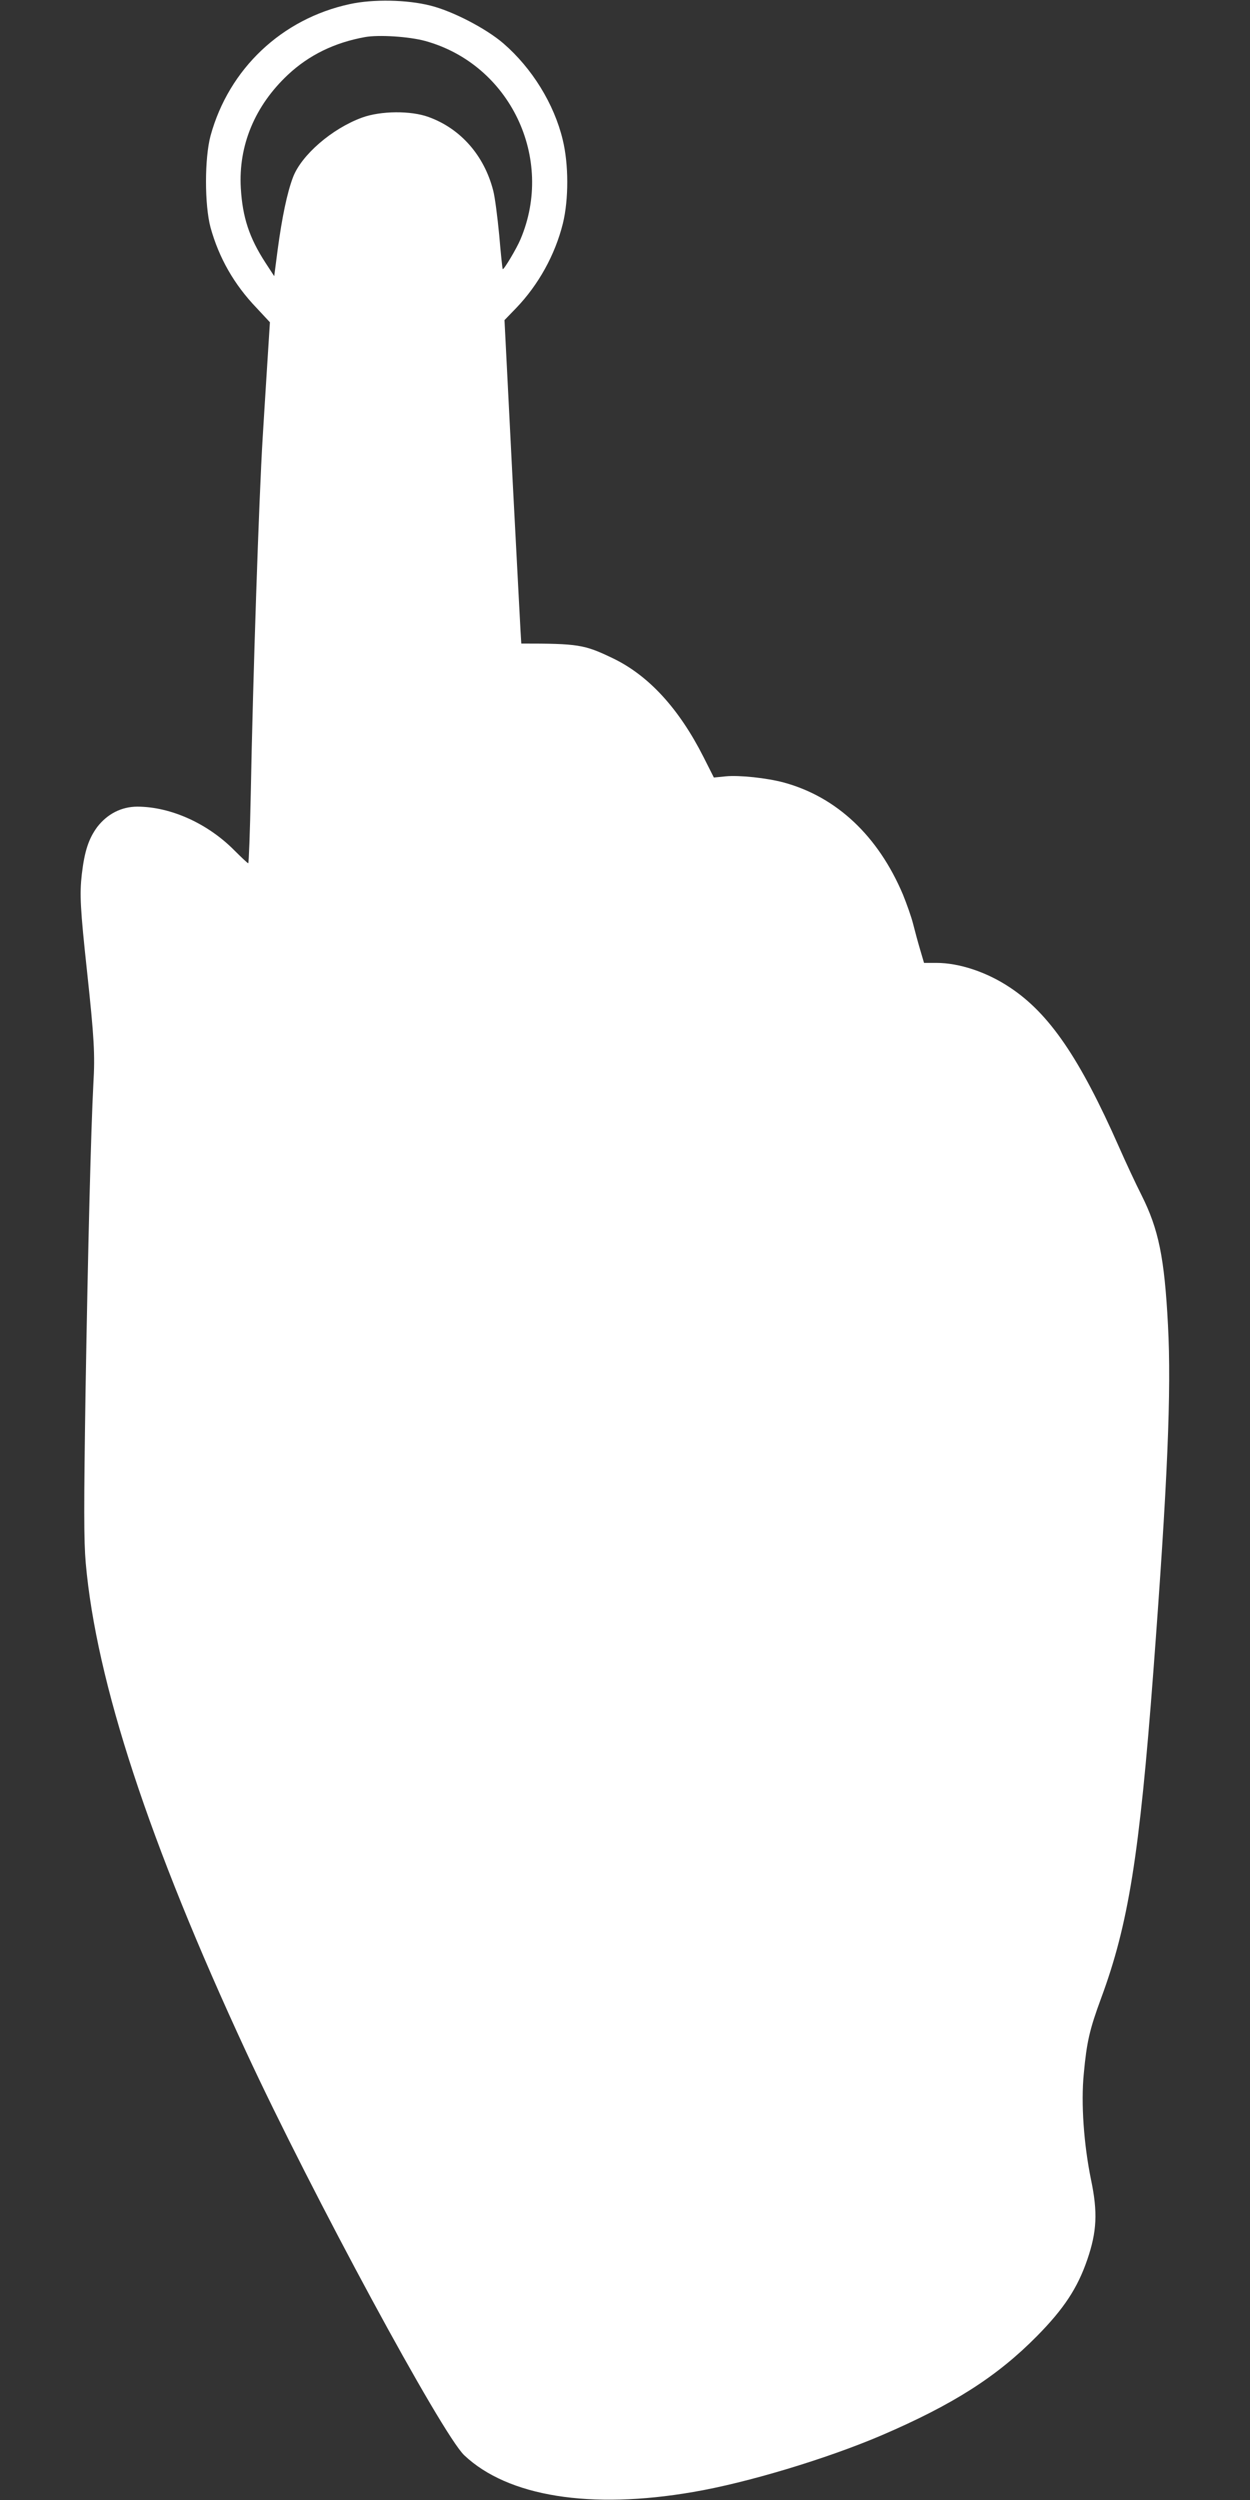 <?xml version="1.0" standalone="no"?>
<!DOCTYPE svg PUBLIC "-//W3C//DTD SVG 20010904//EN"
 "http://www.w3.org/TR/2001/REC-SVG-20010904/DTD/svg10.dtd">
<svg version="1.0" xmlns="http://www.w3.org/2000/svg"
 width="640pt" height="1280pt" viewBox="0 0 640 1280"
 preserveAspectRatio="xMidYMid meet">
<rect x="0" y="0" width="640" height="1280" fill="#333333" stroke="none"/>
<g transform="translate(0,1280) scale(0.1,-0.1)"
fill="#ffffff" stroke="none">
<path d="M1791 12779 c-348 -75 -619 -331 -713 -674 -31 -116 -31 -354 0 -470
43 -155 120 -291 236 -412 l68 -73 -16 -252 c-9 -139 -18 -291 -21 -338 -19
-307 -50 -1235 -61 -1822 -4 -197 -10 -358 -13 -358 -3 0 -35 30 -70 65 -136
138 -325 224 -497 225 -82 0 -154 -37 -206 -104 -44 -60 -65 -123 -79 -241
-12 -103 -8 -178 27 -502 36 -336 41 -422 32 -573 -12 -231 -27 -804 -40
-1573 -9 -594 -9 -765 1 -880 54 -609 324 -1430 821 -2502 338 -729 1003
-1958 1117 -2066 223 -211 646 -279 1172 -188 276 47 683 170 962 289 368 158
593 301 799 510 137 139 207 245 257 391 49 143 54 242 19 409 -37 181 -52
391 -37 543 15 163 30 227 89 387 139 376 196 729 267 1670 73 970 93 1439 75
1776 -18 346 -48 490 -135 664 -31 61 -83 173 -116 248 -201 455 -357 683
-558 816 -118 79 -260 126 -377 126 l-63 0 -20 68 c-11 37 -27 96 -36 132 -9
36 -33 103 -52 150 -127 300 -339 499 -608 573 -88 24 -231 39 -300 32 l-60
-6 -53 105 c-126 249 -282 419 -467 507 -144 69 -175 74 -466 74 -1 0 -20 373
-44 828 l-42 828 60 62 c114 119 199 272 239 433 30 123 30 303 -1 429 -44
183 -157 366 -304 493 -87 75 -257 164 -372 193 -121 31 -295 34 -414 8z m387
-189 c433 -120 663 -600 487 -1015 -20 -48 -86 -158 -91 -153 -2 2 -10 80 -18
174 -9 93 -22 196 -31 229 -46 179 -167 317 -331 376 -90 33 -244 32 -340 -3
-154 -56 -311 -192 -354 -306 -30 -79 -56 -205 -78 -368 l-18 -138 -45 69
c-83 128 -117 232 -126 381 -13 219 72 423 242 582 107 100 238 164 393 192
70 13 227 3 310 -20z"/>
</g>
</svg>
